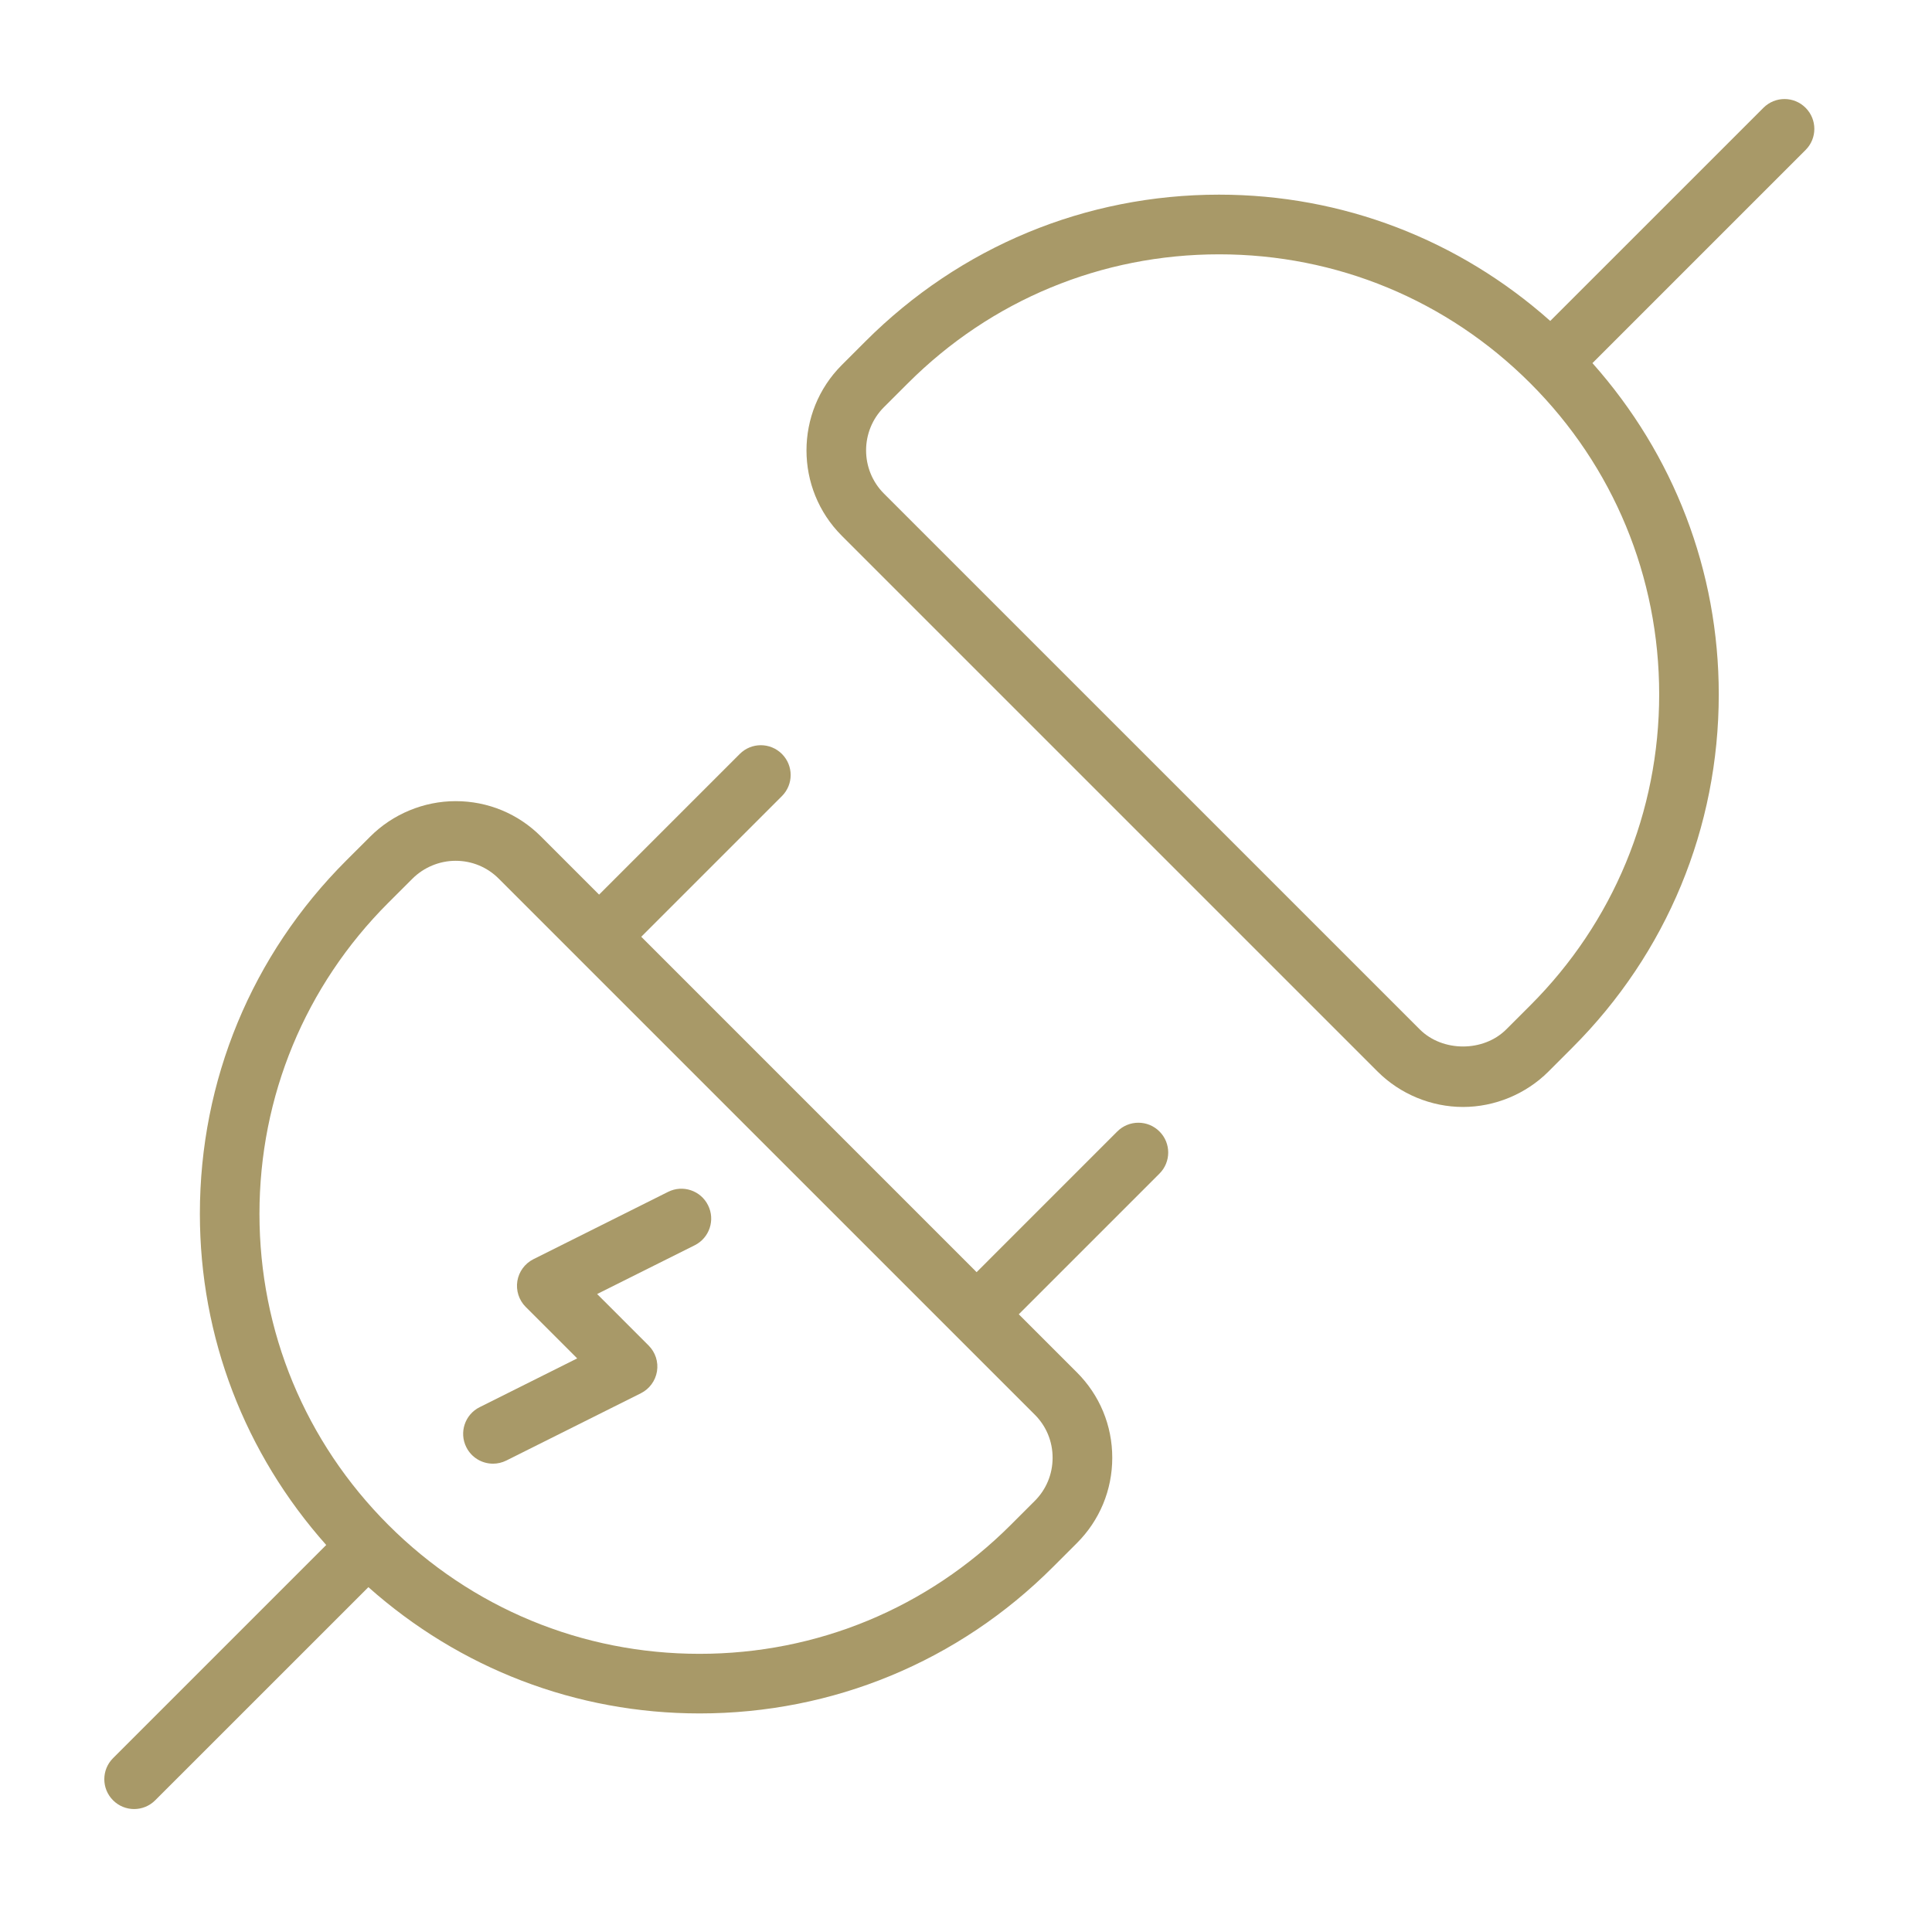 <?xml version="1.0" encoding="UTF-8"?> <svg xmlns="http://www.w3.org/2000/svg" width="81" height="80" viewBox="0 0 81 80" fill="none"><path d="M75.7 4.519C75.212 4.03 74.422 4.03 73.933 4.519L64.995 13.456C61.16 10.046 56.284 8.161 51.11 8.161C45.515 8.161 40.254 10.34 36.278 14.318L35.293 15.303C33.319 17.278 33.319 20.489 35.293 22.463L57.758 44.928C58.7 45.87 60.005 46.411 61.338 46.411C62.67 46.411 63.975 45.87 64.918 44.928L65.925 43.92C69.882 39.964 72.06 34.704 72.06 29.11C72.06 23.935 70.175 19.061 66.764 15.224L75.702 6.286C76.189 5.799 76.189 5.008 75.7 4.519ZM64.159 42.151L63.15 43.159C62.195 44.114 60.479 44.114 59.525 43.159L37.06 20.695C36.062 19.696 36.062 18.07 37.059 17.071L38.067 16.065C41.552 12.581 46.184 10.663 51.112 10.663C56.039 10.663 60.67 12.581 64.159 16.068C67.643 19.551 69.562 24.184 69.562 29.11C69.562 34.036 67.642 38.669 64.159 42.151Z" fill="#A89968"></path><path d="M46.842 47.439L40.945 53.337L26.885 39.275L32.782 33.378C33.271 32.89 33.271 32.099 32.782 31.61C32.293 31.122 31.503 31.122 31.015 31.61L25.117 37.508L22.682 35.073C21.725 34.115 20.455 33.589 19.103 33.589C17.771 33.589 16.466 34.13 15.525 35.072L14.515 36.08C10.558 40.036 8.38 45.297 8.38 50.89C8.38 56.065 10.265 60.94 13.677 64.776L4.74 73.713C4.251 74.2 4.251 74.992 4.74 75.48C4.983 75.724 5.303 75.847 5.623 75.847C5.943 75.847 6.263 75.724 6.507 75.48L15.445 66.544C19.28 69.954 24.155 71.838 29.33 71.838C34.925 71.838 40.186 69.659 44.14 65.705L45.148 64.698C46.105 63.742 46.632 62.47 46.632 61.118C46.632 59.765 46.106 58.494 45.148 57.538L42.713 55.103L48.611 49.205C49.1 48.717 49.1 47.926 48.611 47.438C48.122 46.949 47.331 46.95 46.842 47.439ZM44.131 61.119C44.131 61.803 43.865 62.448 43.381 62.93L42.373 63.937C38.888 67.42 34.256 69.339 29.328 69.339C24.401 69.339 19.768 67.42 16.281 63.934C12.797 60.45 10.878 55.818 10.878 50.892C10.878 45.965 12.797 41.333 16.278 37.852L17.29 36.842C17.767 36.364 18.428 36.09 19.102 36.09C19.786 36.09 20.43 36.356 20.913 36.842L24.23 40.158C24.231 40.159 24.231 40.159 24.231 40.16C24.231 40.161 43.378 59.306 43.378 59.306C43.866 59.79 44.131 60.434 44.131 61.119Z" fill="#A89968"></path><path d="M28.009 49.971L22.365 52.793C22.006 52.973 21.755 53.314 21.69 53.71C21.627 54.106 21.756 54.51 22.04 54.794L23.733 56.486L24.199 56.953L20.109 58.998C19.491 59.306 19.241 60.058 19.55 60.675C19.77 61.114 20.21 61.367 20.67 61.367C20.858 61.367 21.049 61.324 21.228 61.235L26.869 58.414C27.228 58.234 27.479 57.893 27.544 57.496C27.609 57.1 27.478 56.697 27.194 56.413L25.502 54.72L25.035 54.254L29.127 52.209C29.744 51.9 29.994 51.149 29.685 50.532C29.379 49.914 28.627 49.661 28.009 49.971Z" fill="#A89968"></path></svg> 